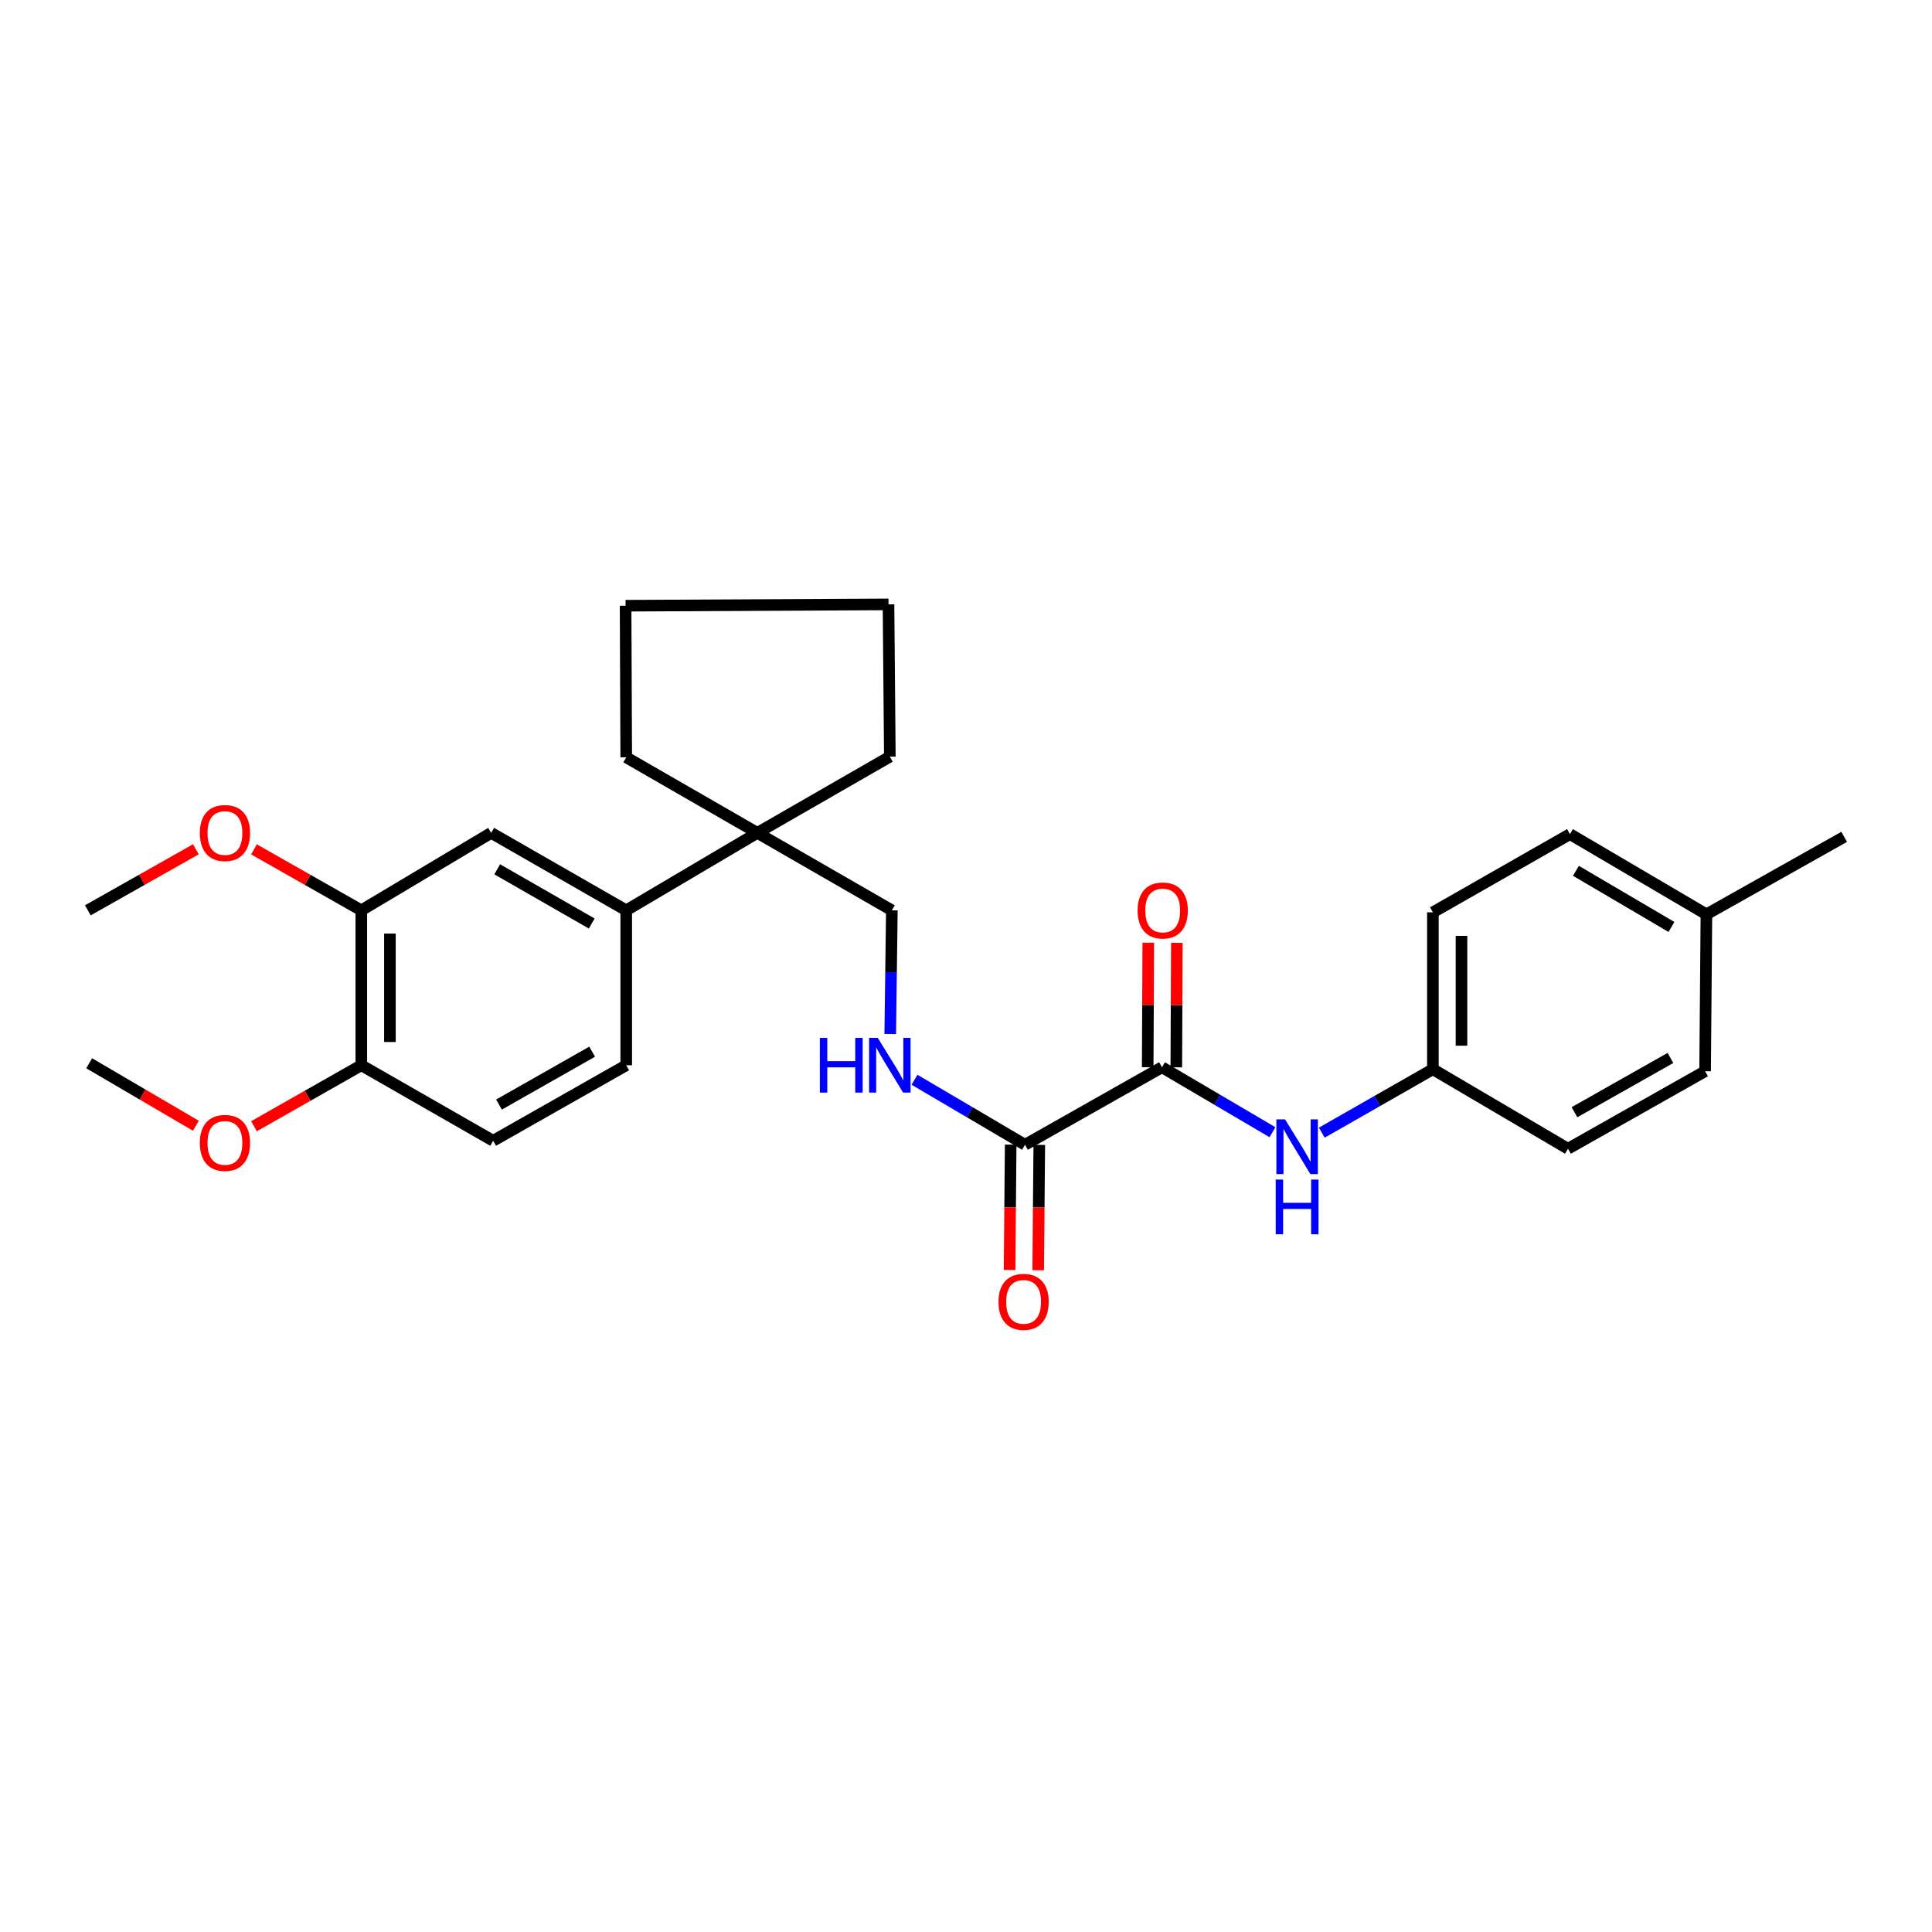 <?xml version='1.0' encoding='iso-8859-1'?>
<svg version='1.1' baseProfile='full'
              xmlns='http://www.w3.org/2000/svg'
                      xmlns:rdkit='http://www.rdkit.org/xml'
                      xmlns:xlink='http://www.w3.org/1999/xlink'
                  xml:space='preserve'
width='1000px' height='1000px' viewBox='0 0 1000 1000'>
<!-- END OF HEADER -->
<rect style='opacity:1.0;fill:#FFFFFF;stroke:none' width='1000' height='1000' x='0' y='0'> </rect>
<path class='bond-0' d='M 601.449,552.406 L 530.528,592.527' style='fill:none;fill-rule:evenodd;stroke:#000000;stroke-width:6px;stroke-linecap:butt;stroke-linejoin:miter;stroke-opacity:1' />
<path class='bond-1' d='M 601.449,552.406 L 630.035,569.221' style='fill:none;fill-rule:evenodd;stroke:#000000;stroke-width:6px;stroke-linecap:butt;stroke-linejoin:miter;stroke-opacity:1' />
<path class='bond-1' d='M 630.035,569.221 L 658.622,586.036' style='fill:none;fill-rule:evenodd;stroke:#0000FF;stroke-width:6px;stroke-linecap:butt;stroke-linejoin:miter;stroke-opacity:1' />
<path class='bond-9' d='M 608.853,552.44 L 608.999,520.225' style='fill:none;fill-rule:evenodd;stroke:#000000;stroke-width:6px;stroke-linecap:butt;stroke-linejoin:miter;stroke-opacity:1' />
<path class='bond-9' d='M 608.999,520.225 L 609.146,488.011' style='fill:none;fill-rule:evenodd;stroke:#FF0000;stroke-width:6px;stroke-linecap:butt;stroke-linejoin:miter;stroke-opacity:1' />
<path class='bond-9' d='M 594.045,552.373 L 594.192,520.158' style='fill:none;fill-rule:evenodd;stroke:#000000;stroke-width:6px;stroke-linecap:butt;stroke-linejoin:miter;stroke-opacity:1' />
<path class='bond-9' d='M 594.192,520.158 L 594.339,487.943' style='fill:none;fill-rule:evenodd;stroke:#FF0000;stroke-width:6px;stroke-linecap:butt;stroke-linejoin:miter;stroke-opacity:1' />
<path class='bond-4' d='M 530.528,592.527 L 501.938,575.705' style='fill:none;fill-rule:evenodd;stroke:#000000;stroke-width:6px;stroke-linecap:butt;stroke-linejoin:miter;stroke-opacity:1' />
<path class='bond-4' d='M 501.938,575.705 L 473.348,558.883' style='fill:none;fill-rule:evenodd;stroke:#0000FF;stroke-width:6px;stroke-linecap:butt;stroke-linejoin:miter;stroke-opacity:1' />
<path class='bond-10' d='M 523.125,592.462 L 522.839,624.9' style='fill:none;fill-rule:evenodd;stroke:#000000;stroke-width:6px;stroke-linecap:butt;stroke-linejoin:miter;stroke-opacity:1' />
<path class='bond-10' d='M 522.839,624.9 L 522.553,657.339' style='fill:none;fill-rule:evenodd;stroke:#FF0000;stroke-width:6px;stroke-linecap:butt;stroke-linejoin:miter;stroke-opacity:1' />
<path class='bond-10' d='M 537.932,592.592 L 537.646,625.031' style='fill:none;fill-rule:evenodd;stroke:#000000;stroke-width:6px;stroke-linecap:butt;stroke-linejoin:miter;stroke-opacity:1' />
<path class='bond-10' d='M 537.646,625.031 L 537.36,657.469' style='fill:none;fill-rule:evenodd;stroke:#FF0000;stroke-width:6px;stroke-linecap:butt;stroke-linejoin:miter;stroke-opacity:1' />
<path class='bond-13' d='M 684.153,586.262 L 712.907,569.848' style='fill:none;fill-rule:evenodd;stroke:#0000FF;stroke-width:6px;stroke-linecap:butt;stroke-linejoin:miter;stroke-opacity:1' />
<path class='bond-13' d='M 712.907,569.848 L 741.661,553.435' style='fill:none;fill-rule:evenodd;stroke:#000000;stroke-width:6px;stroke-linecap:butt;stroke-linejoin:miter;stroke-opacity:1' />
<path class='bond-2' d='M 324.134,471.186 L 392.003,431.091' style='fill:none;fill-rule:evenodd;stroke:#000000;stroke-width:6px;stroke-linecap:butt;stroke-linejoin:miter;stroke-opacity:1' />
<path class='bond-5' d='M 324.134,471.186 L 254.234,431.091' style='fill:none;fill-rule:evenodd;stroke:#000000;stroke-width:6px;stroke-linecap:butt;stroke-linejoin:miter;stroke-opacity:1' />
<path class='bond-5' d='M 306.282,478.017 L 257.351,449.949' style='fill:none;fill-rule:evenodd;stroke:#000000;stroke-width:6px;stroke-linecap:butt;stroke-linejoin:miter;stroke-opacity:1' />
<path class='bond-11' d='M 324.134,471.186 L 324.134,551.37' style='fill:none;fill-rule:evenodd;stroke:#000000;stroke-width:6px;stroke-linecap:butt;stroke-linejoin:miter;stroke-opacity:1' />
<path class='bond-3' d='M 392.003,431.091 L 461.624,471.186' style='fill:none;fill-rule:evenodd;stroke:#000000;stroke-width:6px;stroke-linecap:butt;stroke-linejoin:miter;stroke-opacity:1' />
<path class='bond-21' d='M 392.003,431.091 L 460.579,391.645' style='fill:none;fill-rule:evenodd;stroke:#000000;stroke-width:6px;stroke-linecap:butt;stroke-linejoin:miter;stroke-opacity:1' />
<path class='bond-22' d='M 392.003,431.091 L 324.134,391.998' style='fill:none;fill-rule:evenodd;stroke:#000000;stroke-width:6px;stroke-linecap:butt;stroke-linejoin:miter;stroke-opacity:1' />
<path class='bond-7' d='M 460.789,535.205 L 461.206,503.196' style='fill:none;fill-rule:evenodd;stroke:#0000FF;stroke-width:6px;stroke-linecap:butt;stroke-linejoin:miter;stroke-opacity:1' />
<path class='bond-7' d='M 461.206,503.196 L 461.624,471.186' style='fill:none;fill-rule:evenodd;stroke:#000000;stroke-width:6px;stroke-linecap:butt;stroke-linejoin:miter;stroke-opacity:1' />
<path class='bond-6' d='M 254.234,431.091 L 187.016,471.186' style='fill:none;fill-rule:evenodd;stroke:#000000;stroke-width:6px;stroke-linecap:butt;stroke-linejoin:miter;stroke-opacity:1' />
<path class='bond-14' d='M 187.016,471.186 L 159.235,455.407' style='fill:none;fill-rule:evenodd;stroke:#000000;stroke-width:6px;stroke-linecap:butt;stroke-linejoin:miter;stroke-opacity:1' />
<path class='bond-14' d='M 159.235,455.407 L 131.454,439.627' style='fill:none;fill-rule:evenodd;stroke:#FF0000;stroke-width:6px;stroke-linecap:butt;stroke-linejoin:miter;stroke-opacity:1' />
<path class='bond-30' d='M 187.016,471.186 L 187.016,551.37' style='fill:none;fill-rule:evenodd;stroke:#000000;stroke-width:6px;stroke-linecap:butt;stroke-linejoin:miter;stroke-opacity:1' />
<path class='bond-30' d='M 201.823,483.214 L 201.823,539.342' style='fill:none;fill-rule:evenodd;stroke:#000000;stroke-width:6px;stroke-linecap:butt;stroke-linejoin:miter;stroke-opacity:1' />
<path class='bond-8' d='M 187.016,551.37 L 255.254,590.462' style='fill:none;fill-rule:evenodd;stroke:#000000;stroke-width:6px;stroke-linecap:butt;stroke-linejoin:miter;stroke-opacity:1' />
<path class='bond-18' d='M 187.016,551.37 L 159.235,567.159' style='fill:none;fill-rule:evenodd;stroke:#000000;stroke-width:6px;stroke-linecap:butt;stroke-linejoin:miter;stroke-opacity:1' />
<path class='bond-18' d='M 159.235,567.159 L 131.454,582.948' style='fill:none;fill-rule:evenodd;stroke:#FF0000;stroke-width:6px;stroke-linecap:butt;stroke-linejoin:miter;stroke-opacity:1' />
<path class='bond-12' d='M 324.134,551.37 L 255.254,590.462' style='fill:none;fill-rule:evenodd;stroke:#000000;stroke-width:6px;stroke-linecap:butt;stroke-linejoin:miter;stroke-opacity:1' />
<path class='bond-12' d='M 306.494,544.355 L 258.277,571.72' style='fill:none;fill-rule:evenodd;stroke:#000000;stroke-width:6px;stroke-linecap:butt;stroke-linejoin:miter;stroke-opacity:1' />
<path class='bond-16' d='M 741.661,553.435 L 811.586,594.583' style='fill:none;fill-rule:evenodd;stroke:#000000;stroke-width:6px;stroke-linecap:butt;stroke-linejoin:miter;stroke-opacity:1' />
<path class='bond-17' d='M 741.661,553.435 L 741.661,472.223' style='fill:none;fill-rule:evenodd;stroke:#000000;stroke-width:6px;stroke-linecap:butt;stroke-linejoin:miter;stroke-opacity:1' />
<path class='bond-17' d='M 756.468,541.253 L 756.468,484.405' style='fill:none;fill-rule:evenodd;stroke:#000000;stroke-width:6px;stroke-linecap:butt;stroke-linejoin:miter;stroke-opacity:1' />
<path class='bond-24' d='M 101.386,439.586 L 73.421,455.386' style='fill:none;fill-rule:evenodd;stroke:#FF0000;stroke-width:6px;stroke-linecap:butt;stroke-linejoin:miter;stroke-opacity:1' />
<path class='bond-24' d='M 73.421,455.386 L 45.455,471.186' style='fill:none;fill-rule:evenodd;stroke:#000000;stroke-width:6px;stroke-linecap:butt;stroke-linejoin:miter;stroke-opacity:1' />
<path class='bond-15' d='M 883.238,473.251 L 812.614,431.74' style='fill:none;fill-rule:evenodd;stroke:#000000;stroke-width:6px;stroke-linecap:butt;stroke-linejoin:miter;stroke-opacity:1' />
<path class='bond-15' d='M 865.141,479.79 L 815.704,450.733' style='fill:none;fill-rule:evenodd;stroke:#000000;stroke-width:6px;stroke-linecap:butt;stroke-linejoin:miter;stroke-opacity:1' />
<path class='bond-23' d='M 883.238,473.251 L 954.545,433.147' style='fill:none;fill-rule:evenodd;stroke:#000000;stroke-width:6px;stroke-linecap:butt;stroke-linejoin:miter;stroke-opacity:1' />
<path class='bond-28' d='M 883.238,473.251 L 882.556,554.471' style='fill:none;fill-rule:evenodd;stroke:#000000;stroke-width:6px;stroke-linecap:butt;stroke-linejoin:miter;stroke-opacity:1' />
<path class='bond-20' d='M 811.586,594.583 L 882.556,554.471' style='fill:none;fill-rule:evenodd;stroke:#000000;stroke-width:6px;stroke-linecap:butt;stroke-linejoin:miter;stroke-opacity:1' />
<path class='bond-20' d='M 814.945,575.676 L 864.624,547.597' style='fill:none;fill-rule:evenodd;stroke:#000000;stroke-width:6px;stroke-linecap:butt;stroke-linejoin:miter;stroke-opacity:1' />
<path class='bond-19' d='M 741.661,472.223 L 812.614,431.74' style='fill:none;fill-rule:evenodd;stroke:#000000;stroke-width:6px;stroke-linecap:butt;stroke-linejoin:miter;stroke-opacity:1' />
<path class='bond-25' d='M 101.389,582.687 L 73.771,566.519' style='fill:none;fill-rule:evenodd;stroke:#FF0000;stroke-width:6px;stroke-linecap:butt;stroke-linejoin:miter;stroke-opacity:1' />
<path class='bond-25' d='M 73.771,566.519 L 46.154,550.35' style='fill:none;fill-rule:evenodd;stroke:#000000;stroke-width:6px;stroke-linecap:butt;stroke-linejoin:miter;stroke-opacity:1' />
<path class='bond-27' d='M 460.579,391.645 L 459.888,312.827' style='fill:none;fill-rule:evenodd;stroke:#000000;stroke-width:6px;stroke-linecap:butt;stroke-linejoin:miter;stroke-opacity:1' />
<path class='bond-26' d='M 324.134,391.998 L 323.805,313.518' style='fill:none;fill-rule:evenodd;stroke:#000000;stroke-width:6px;stroke-linecap:butt;stroke-linejoin:miter;stroke-opacity:1' />
<path class='bond-29' d='M 323.805,313.518 L 459.888,312.827' style='fill:none;fill-rule:evenodd;stroke:#000000;stroke-width:6px;stroke-linecap:butt;stroke-linejoin:miter;stroke-opacity:1' />
<path  class='atom-2' d='M 665.13 579.387
L 674.41 594.387
Q 675.33 595.867, 676.81 598.547
Q 678.29 601.227, 678.37 601.387
L 678.37 579.387
L 682.13 579.387
L 682.13 607.707
L 678.25 607.707
L 668.29 591.307
Q 667.13 589.387, 665.89 587.187
Q 664.69 584.987, 664.33 584.307
L 664.33 607.707
L 660.65 607.707
L 660.65 579.387
L 665.13 579.387
' fill='#0000FF'/>
<path  class='atom-2' d='M 660.31 610.539
L 664.15 610.539
L 664.15 622.579
L 678.63 622.579
L 678.63 610.539
L 682.47 610.539
L 682.47 638.859
L 678.63 638.859
L 678.63 625.779
L 664.15 625.779
L 664.15 638.859
L 660.31 638.859
L 660.31 610.539
' fill='#0000FF'/>
<path  class='atom-5' d='M 424.359 537.21
L 428.199 537.21
L 428.199 549.25
L 442.679 549.25
L 442.679 537.21
L 446.519 537.21
L 446.519 565.53
L 442.679 565.53
L 442.679 552.45
L 428.199 552.45
L 428.199 565.53
L 424.359 565.53
L 424.359 537.21
' fill='#0000FF'/>
<path  class='atom-5' d='M 454.319 537.21
L 463.599 552.21
Q 464.519 553.69, 465.999 556.37
Q 467.479 559.05, 467.559 559.21
L 467.559 537.21
L 471.319 537.21
L 471.319 565.53
L 467.439 565.53
L 457.479 549.13
Q 456.319 547.21, 455.079 545.01
Q 453.879 542.81, 453.519 542.13
L 453.519 565.53
L 449.839 565.53
L 449.839 537.21
L 454.319 537.21
' fill='#0000FF'/>
<path  class='atom-10' d='M 588.819 471.266
Q 588.819 464.466, 592.179 460.666
Q 595.539 456.866, 601.819 456.866
Q 608.099 456.866, 611.459 460.666
Q 614.819 464.466, 614.819 471.266
Q 614.819 478.146, 611.419 482.066
Q 608.019 485.946, 601.819 485.946
Q 595.579 485.946, 592.179 482.066
Q 588.819 478.186, 588.819 471.266
M 601.819 482.746
Q 606.139 482.746, 608.459 479.866
Q 610.819 476.946, 610.819 471.266
Q 610.819 465.706, 608.459 462.906
Q 606.139 460.066, 601.819 460.066
Q 597.499 460.066, 595.139 462.866
Q 592.819 465.666, 592.819 471.266
Q 592.819 476.986, 595.139 479.866
Q 597.499 482.746, 601.819 482.746
' fill='#FF0000'/>
<path  class='atom-11' d='M 516.813 673.835
Q 516.813 667.035, 520.173 663.235
Q 523.533 659.435, 529.813 659.435
Q 536.093 659.435, 539.453 663.235
Q 542.813 667.035, 542.813 673.835
Q 542.813 680.715, 539.413 684.635
Q 536.013 688.515, 529.813 688.515
Q 523.573 688.515, 520.173 684.635
Q 516.813 680.755, 516.813 673.835
M 529.813 685.315
Q 534.133 685.315, 536.453 682.435
Q 538.813 679.515, 538.813 673.835
Q 538.813 668.275, 536.453 665.475
Q 534.133 662.635, 529.813 662.635
Q 525.493 662.635, 523.133 665.435
Q 520.813 668.235, 520.813 673.835
Q 520.813 679.555, 523.133 682.435
Q 525.493 685.315, 529.813 685.315
' fill='#FF0000'/>
<path  class='atom-15' d='M 103.424 431.171
Q 103.424 424.371, 106.784 420.571
Q 110.144 416.771, 116.424 416.771
Q 122.704 416.771, 126.064 420.571
Q 129.424 424.371, 129.424 431.171
Q 129.424 438.051, 126.024 441.971
Q 122.624 445.851, 116.424 445.851
Q 110.184 445.851, 106.784 441.971
Q 103.424 438.091, 103.424 431.171
M 116.424 442.651
Q 120.744 442.651, 123.064 439.771
Q 125.424 436.851, 125.424 431.171
Q 125.424 425.611, 123.064 422.811
Q 120.744 419.971, 116.424 419.971
Q 112.104 419.971, 109.744 422.771
Q 107.424 425.571, 107.424 431.171
Q 107.424 436.891, 109.744 439.771
Q 112.104 442.651, 116.424 442.651
' fill='#FF0000'/>
<path  class='atom-19' d='M 103.424 591.57
Q 103.424 584.77, 106.784 580.97
Q 110.144 577.17, 116.424 577.17
Q 122.704 577.17, 126.064 580.97
Q 129.424 584.77, 129.424 591.57
Q 129.424 598.45, 126.024 602.37
Q 122.624 606.25, 116.424 606.25
Q 110.184 606.25, 106.784 602.37
Q 103.424 598.49, 103.424 591.57
M 116.424 603.05
Q 120.744 603.05, 123.064 600.17
Q 125.424 597.25, 125.424 591.57
Q 125.424 586.01, 123.064 583.21
Q 120.744 580.37, 116.424 580.37
Q 112.104 580.37, 109.744 583.17
Q 107.424 585.97, 107.424 591.57
Q 107.424 597.29, 109.744 600.17
Q 112.104 603.05, 116.424 603.05
' fill='#FF0000'/>
</svg>
